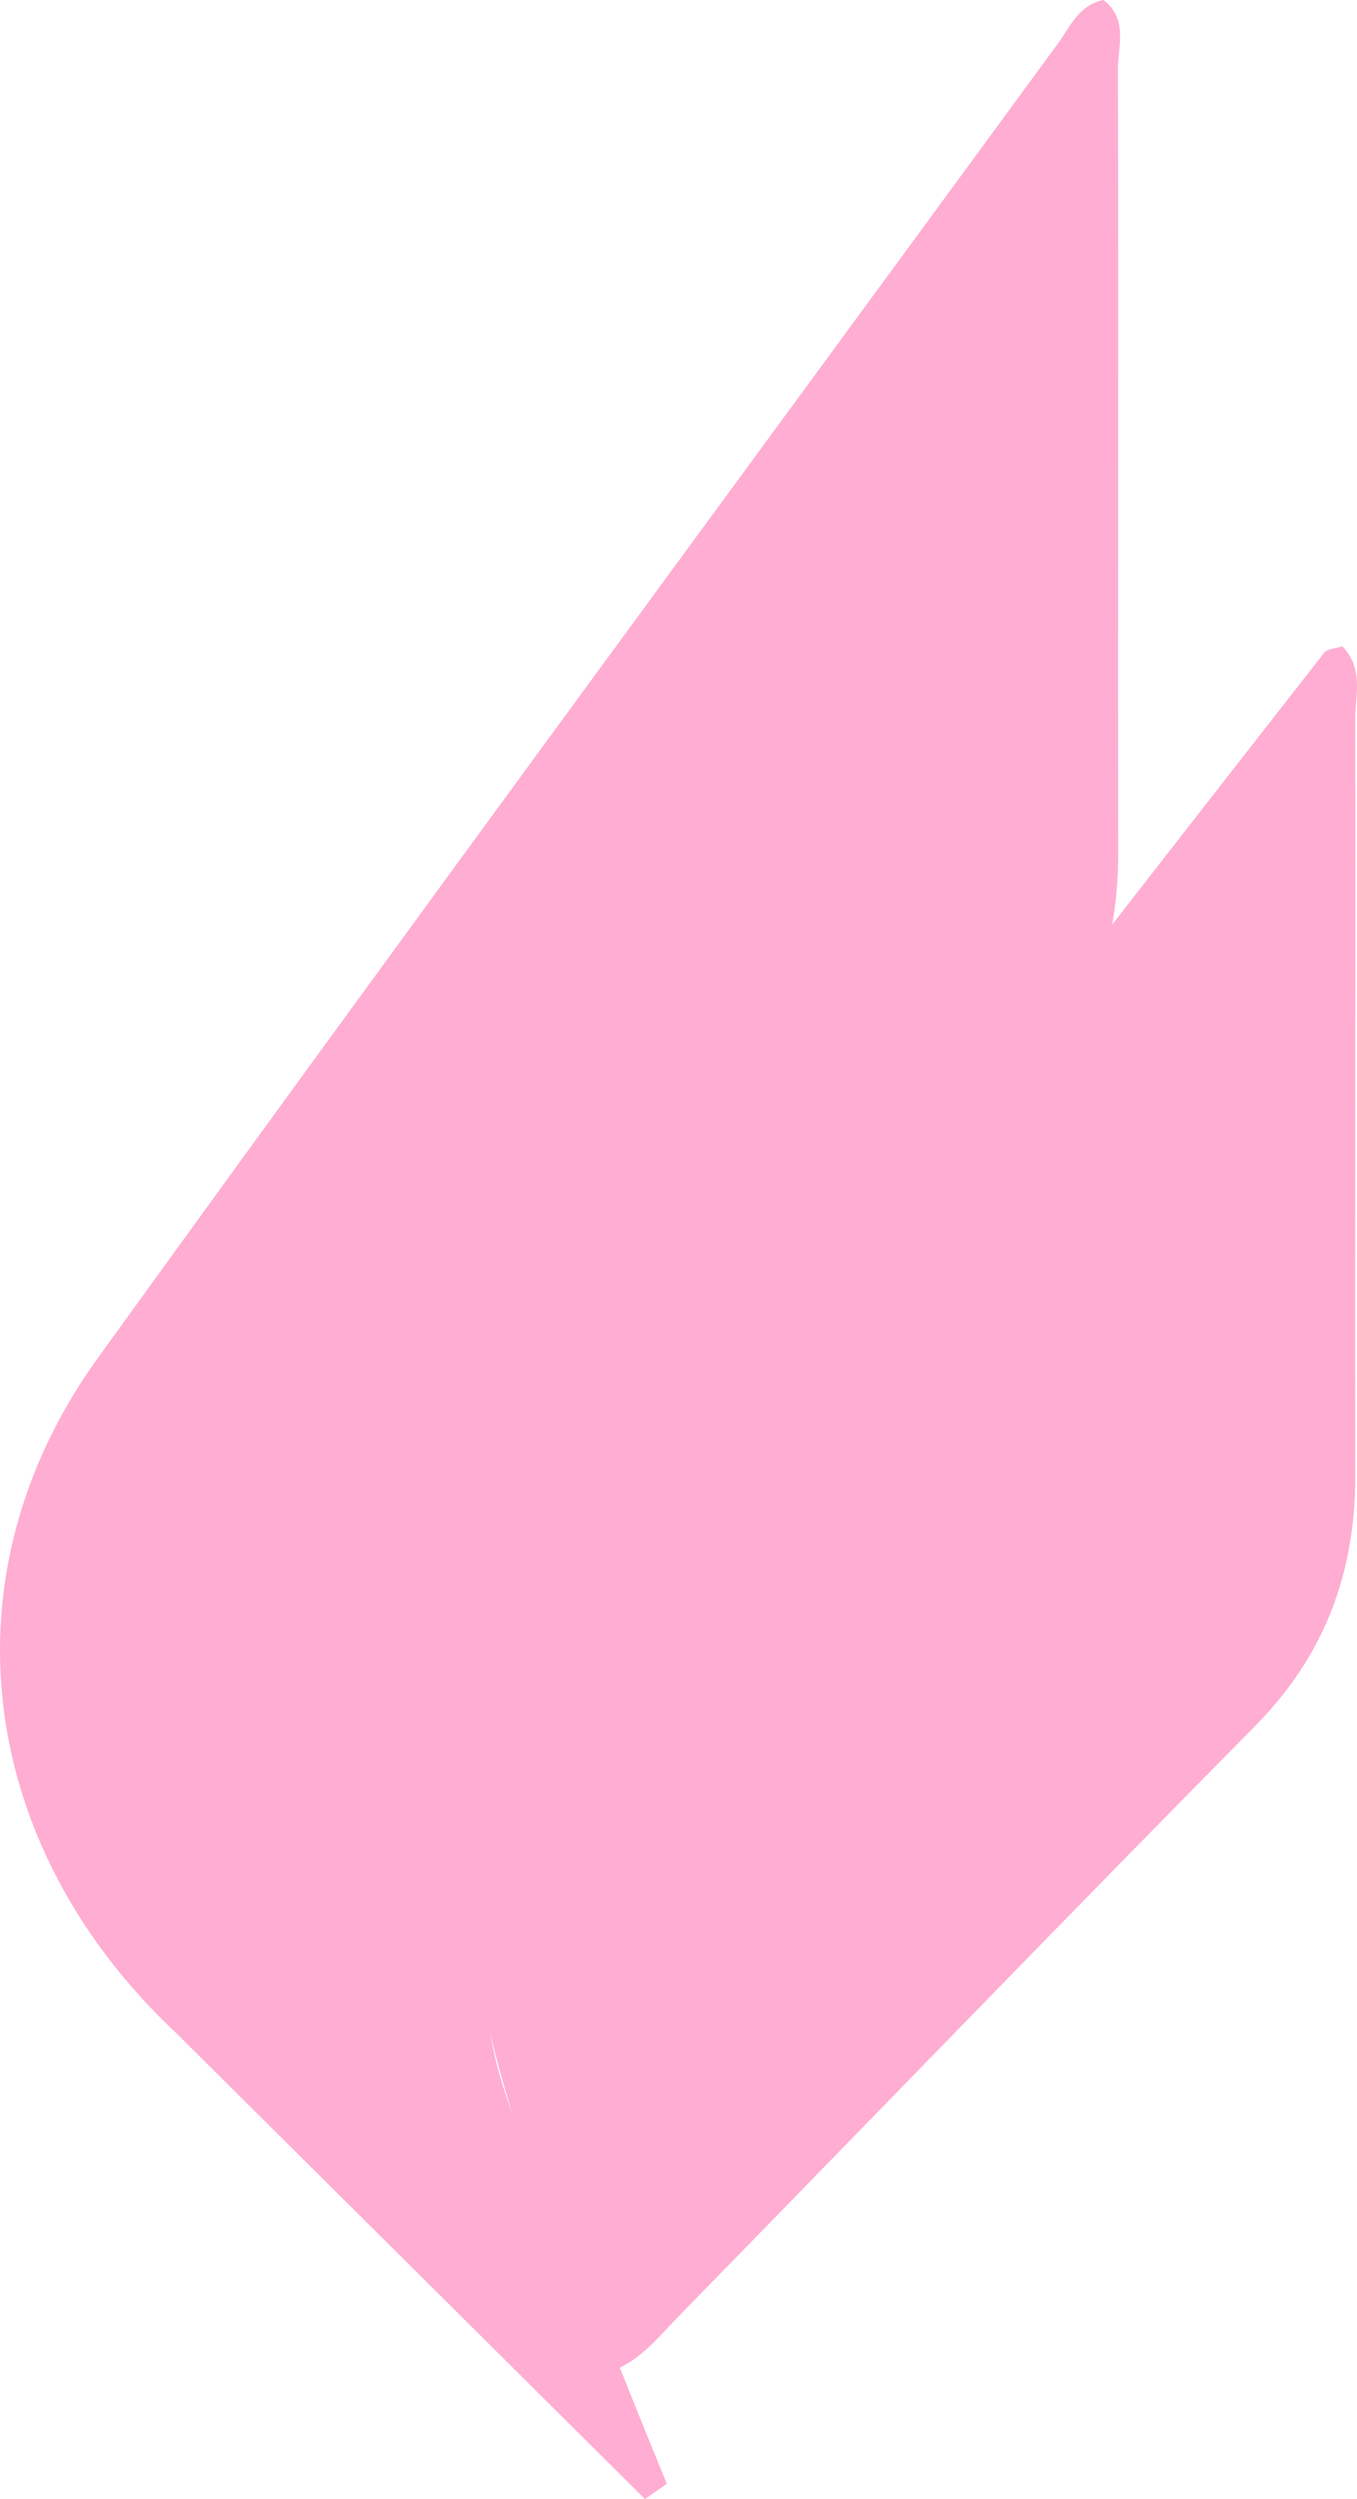 <svg width="63" height="116" viewBox="0 0 63 116" fill="none" xmlns="http://www.w3.org/2000/svg">
<path d="M8.223 94.41C-1.121 85.677 -2.717 73.088 4.542 63.035C19.293 42.602 34.252 22.314 49.144 1.981C49.691 1.234 50.065 0.248 51.227 0C52.385 0.875 51.898 2.152 51.901 3.229C51.937 15.333 51.895 27.437 51.916 39.541C51.924 43.644 50.754 47.305 48.26 50.624C41.012 60.269 33.669 69.851 26.676 79.672C22.396 85.683 21.065 92.28 24.342 99.392C26.744 104.603 28.767 109.983 30.958 115.288C30.62 115.525 30.282 115.763 29.944 116C22.757 108.856 15.57 101.712 8.223 94.41Z" fill="#FFADD2"/>
<path d="M43.545 53.318C49.607 45.52 55.528 37.903 61.471 30.304C61.625 30.107 62.015 30.102 62.318 30C63.329 31.039 62.916 32.288 62.918 33.409C62.939 45.095 62.9 56.782 62.92 68.469C62.928 73.022 61.49 76.857 58.274 80.112C49.327 89.168 40.483 98.329 31.585 107.435C30.63 108.412 29.757 109.529 28.541 110C27.497 109.731 27.321 108.945 27.127 108.243C25.247 101.416 21.838 94.971 22.006 87.633C22.103 83.418 23.408 79.509 25.923 76.182C31.681 68.567 37.571 61.055 43.545 53.318Z" fill="#FFADD2"/>
</svg>
